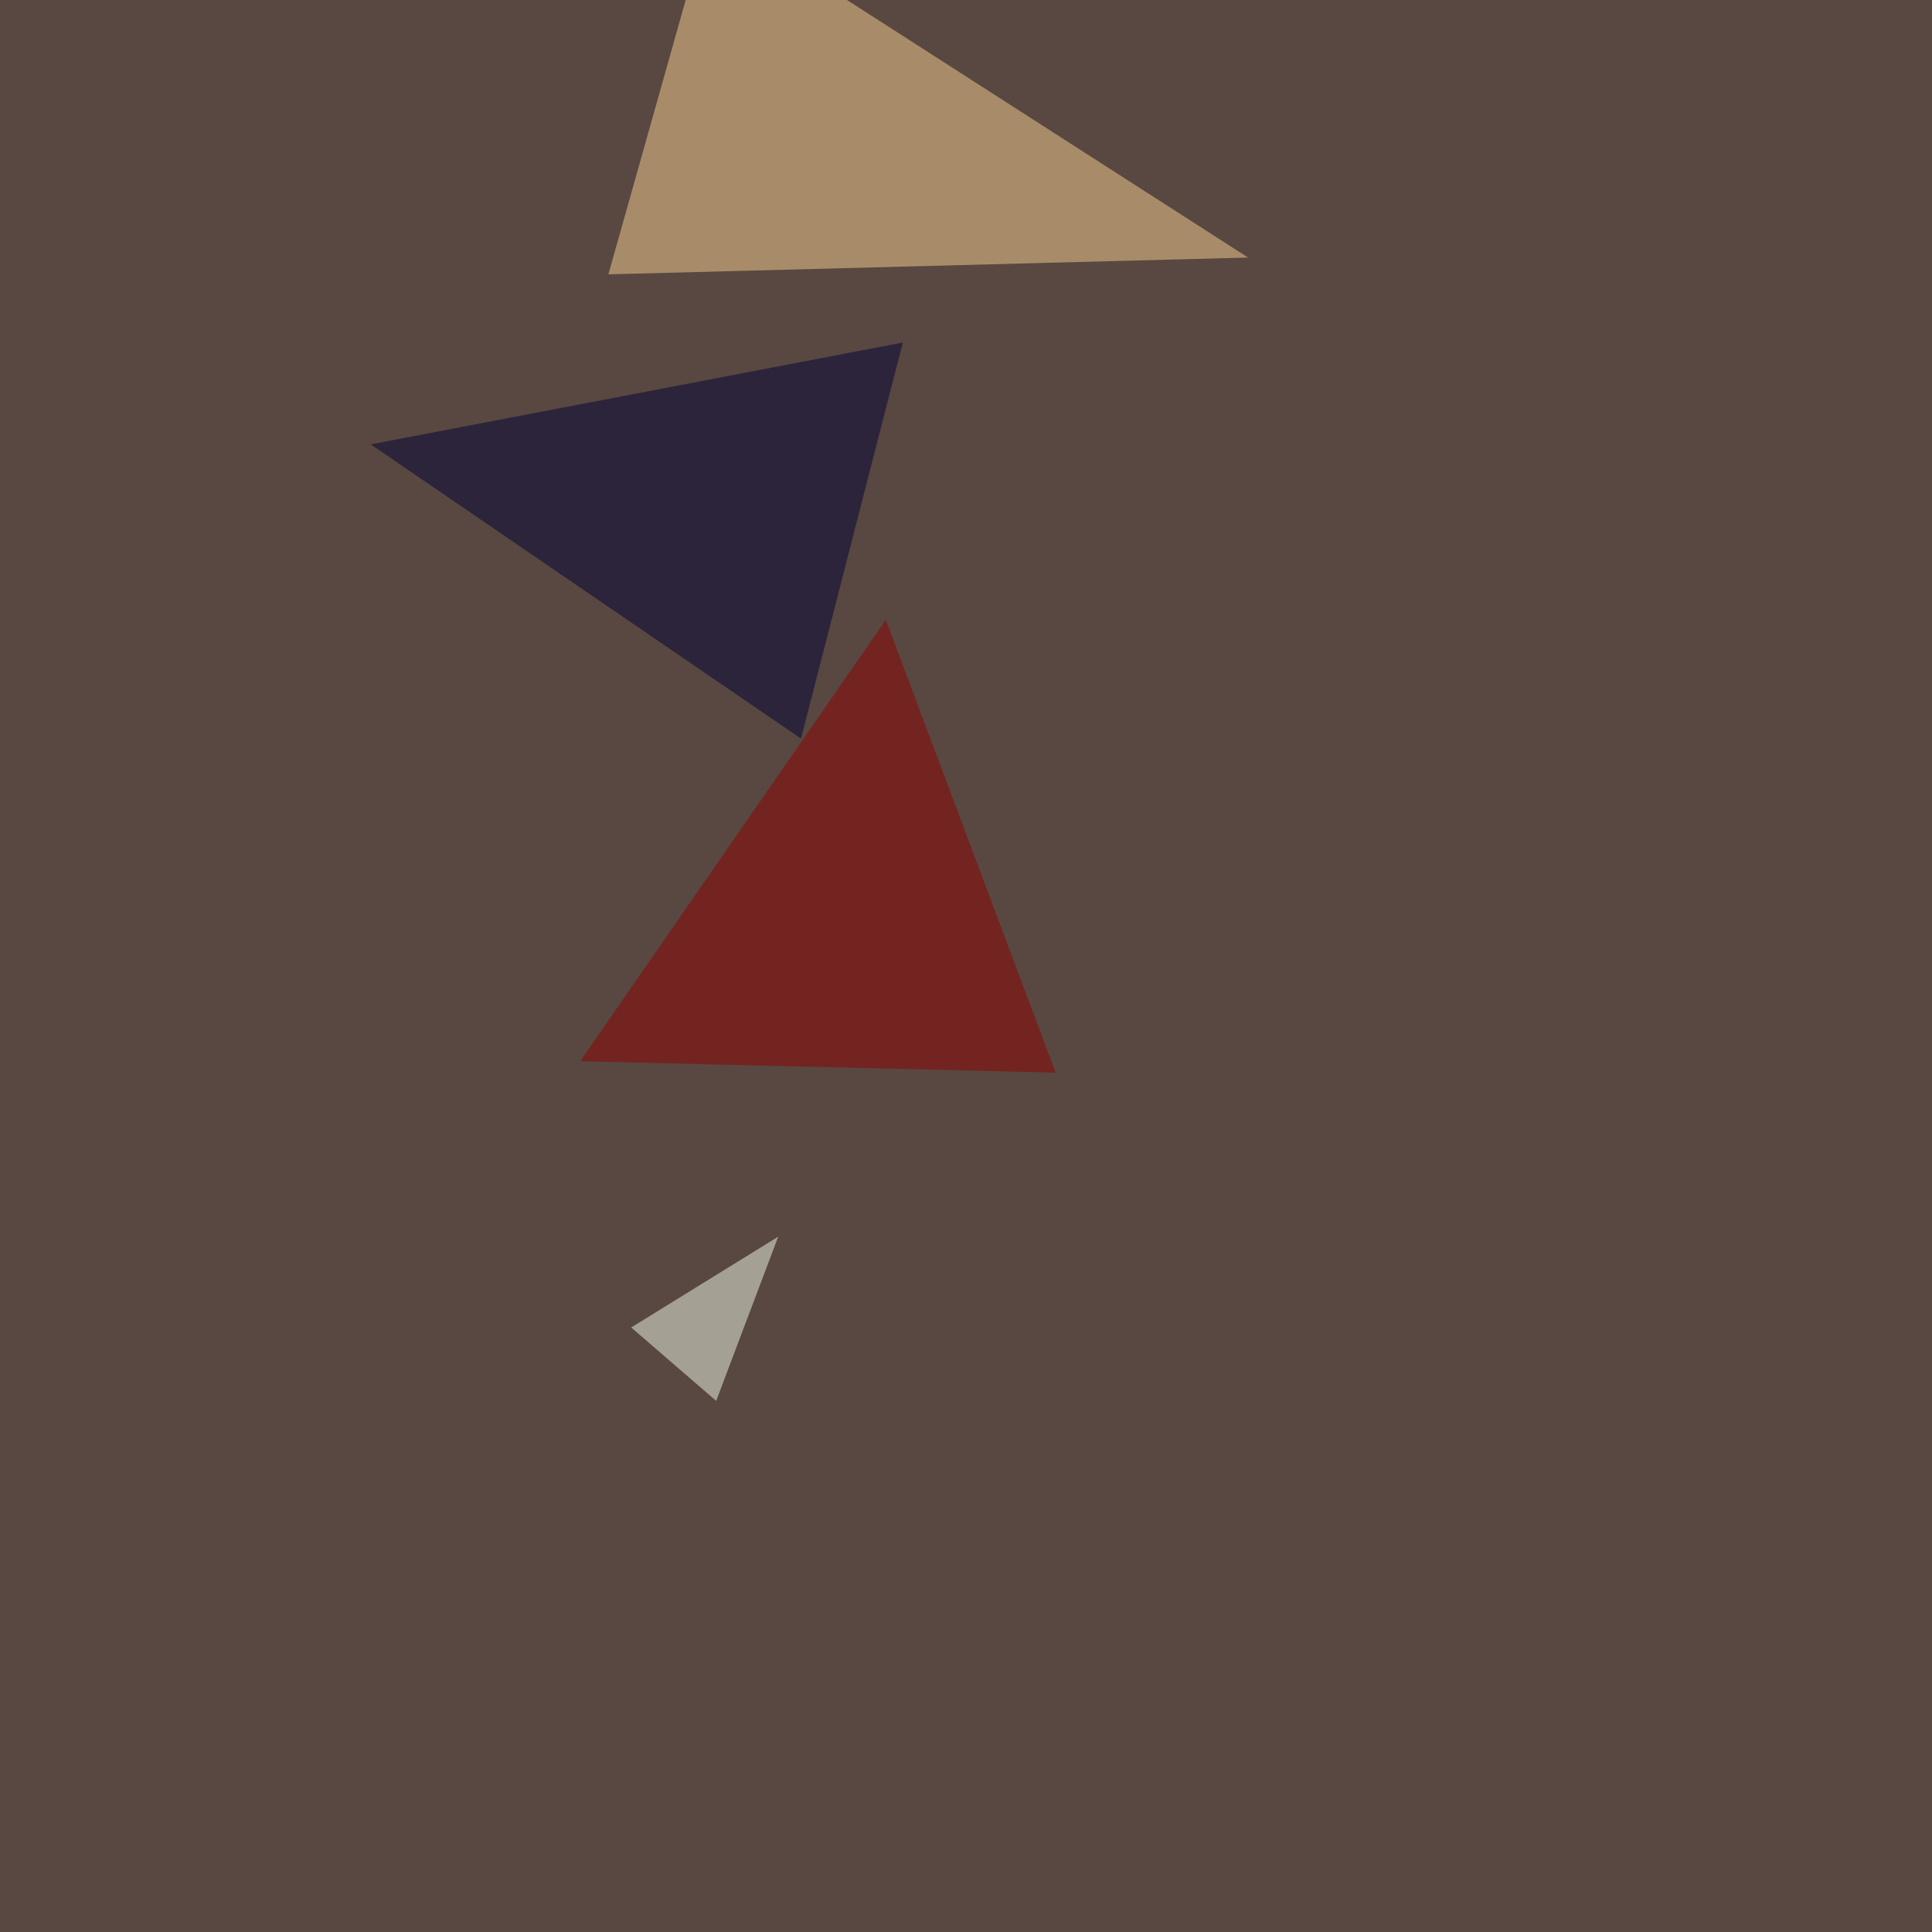 <svg xmlns="http://www.w3.org/2000/svg" width="1000" height="1000"><filter id="a"><feGaussianBlur stdDeviation="55"/></filter><rect width="100%" height="100%" fill="#584841"/><g filter="url(#a)"><g fill-opacity=".5"><path fill="#f8d092" d="M646 133.3L367.7-45.4 314.9 142z"/><path fill="#000134" d="M414.6 382.3l52.7-205L191.9 230z"/><path fill="#8e0000" d="M546.4 555.2l-87.9-234.4-158.2 228.5z"/><path fill="#f0f8e6" d="M402.8 640.1l-76.1 47 44 38z"/></g></g></svg>
